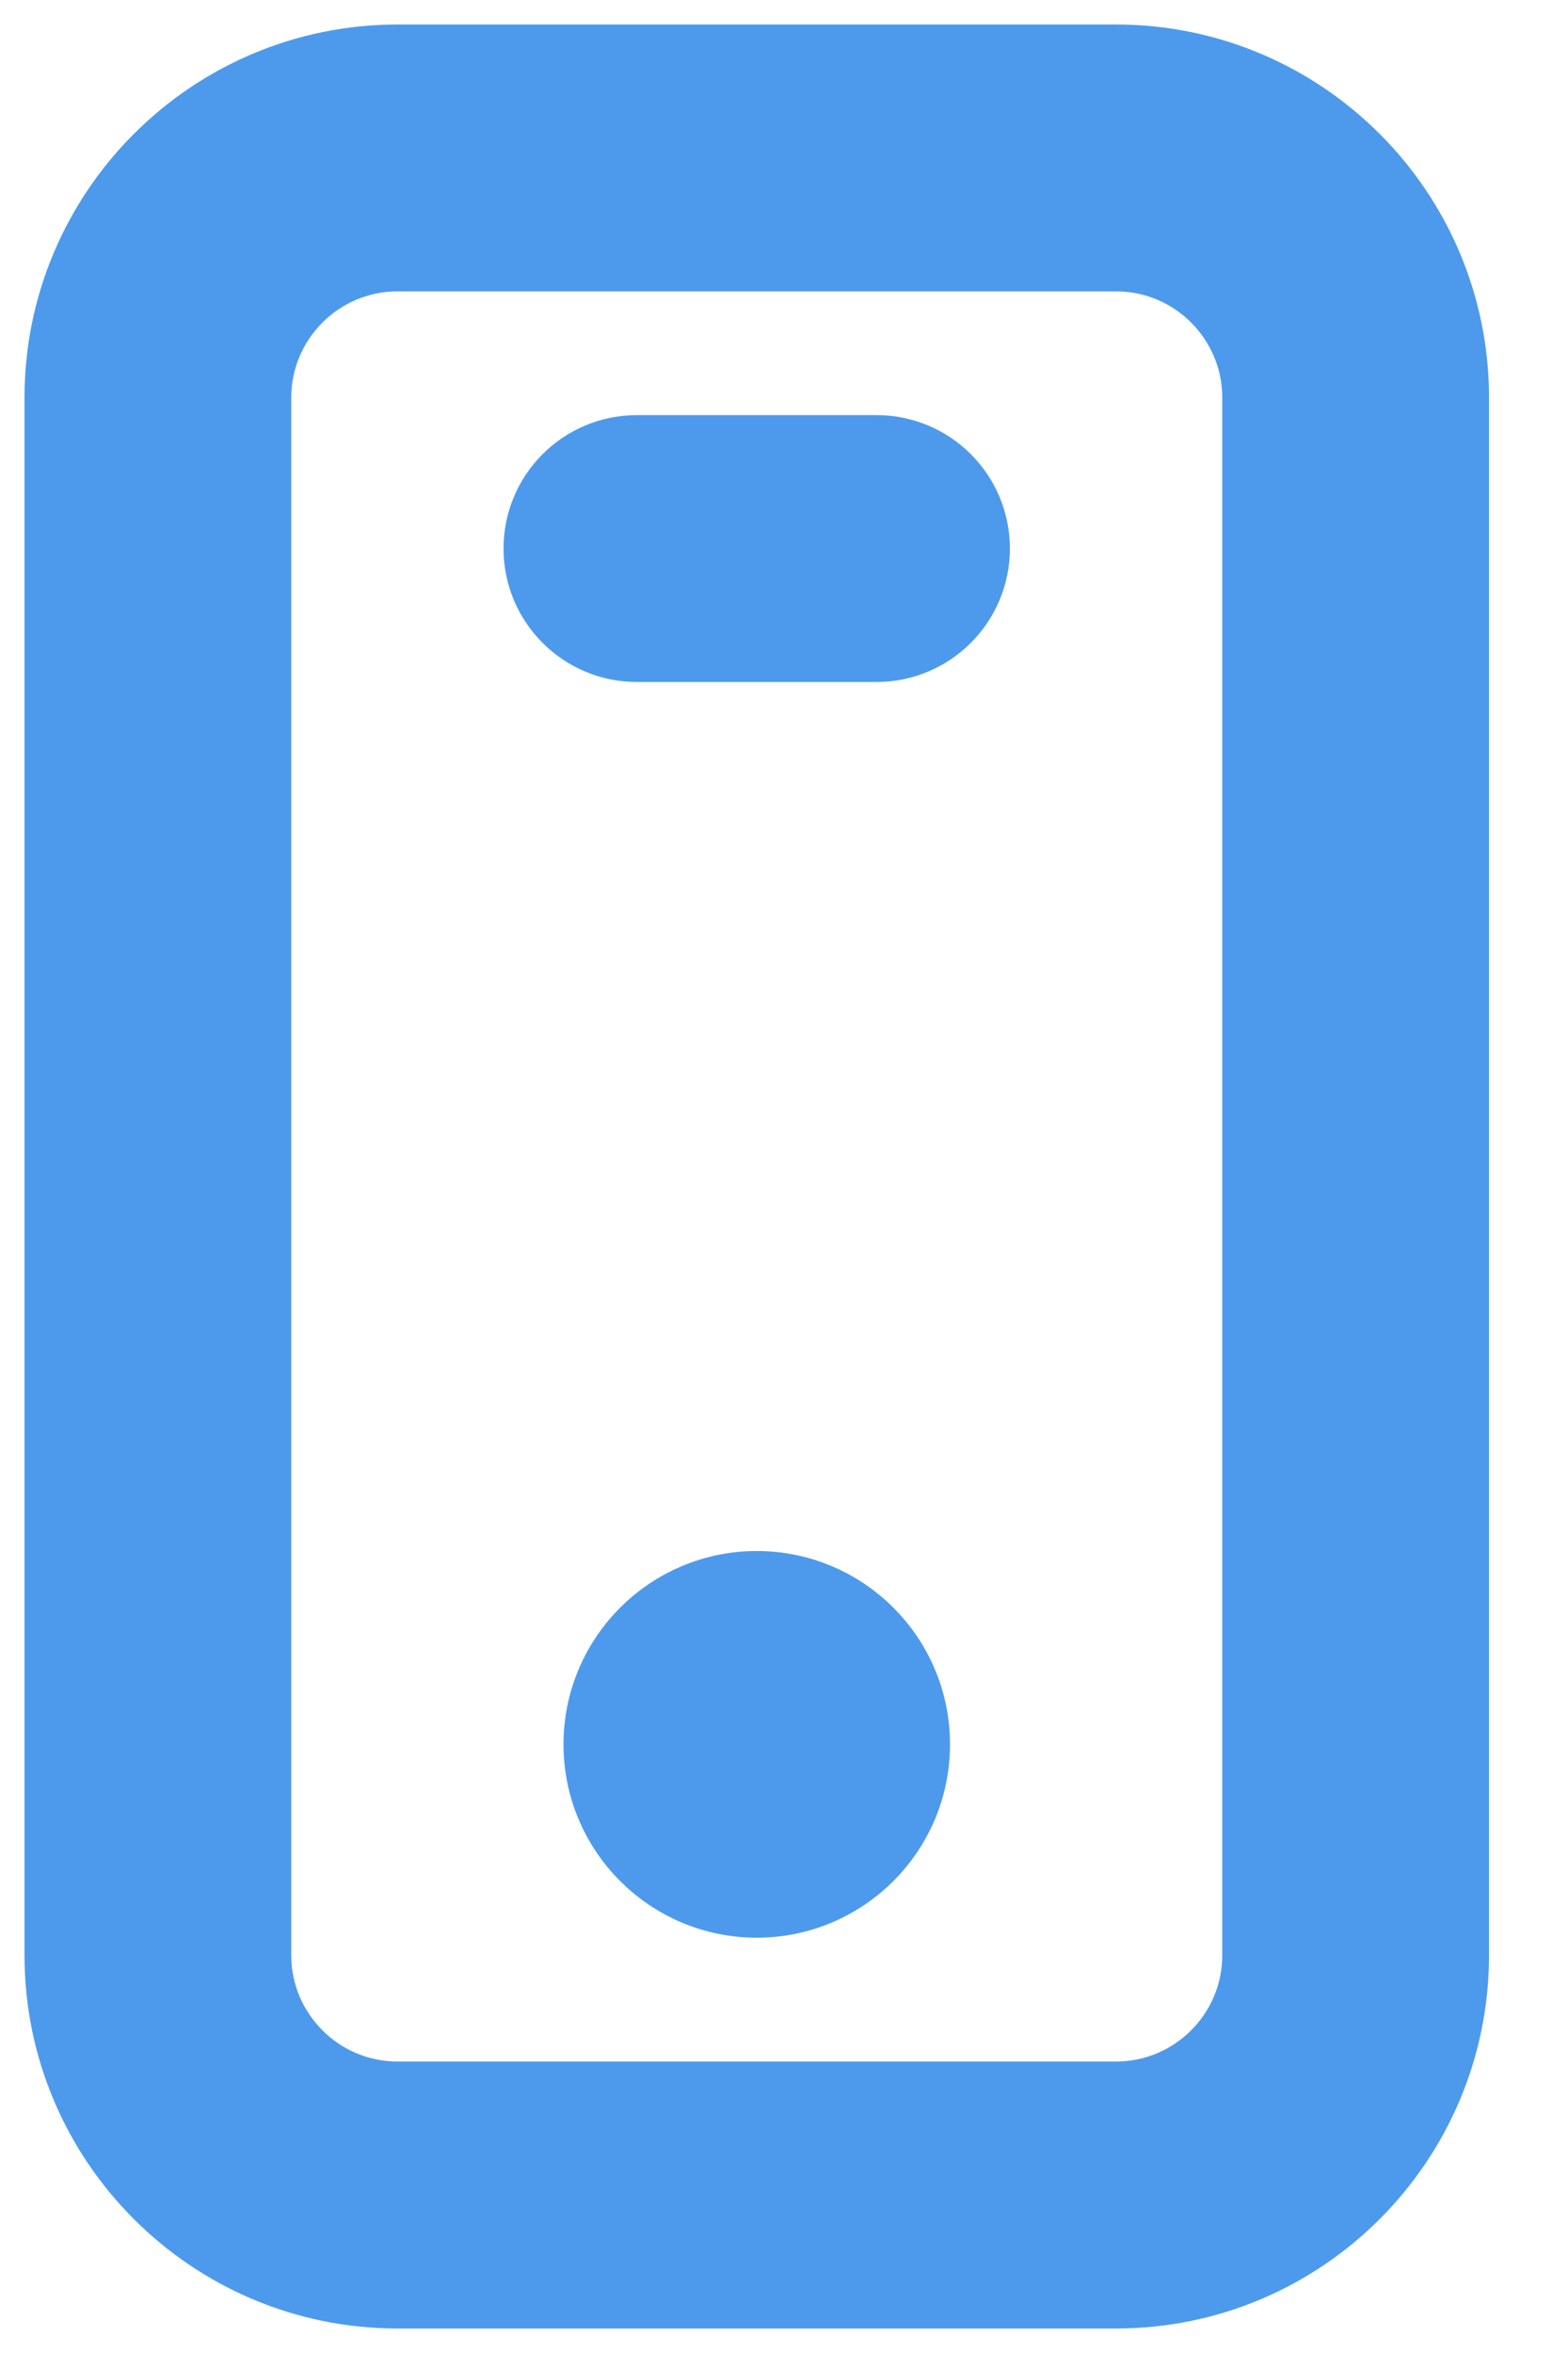 <svg width="16" height="24" viewBox="0 0 16 24" fill="none" xmlns="http://www.w3.org/2000/svg">
<path d="M11.389 0.625H4.056C2.164 0.625 0.625 2.164 0.625 4.056V19.944C0.625 21.836 2.164 23.375 4.056 23.375H11.389C13.28 23.375 14.819 21.836 14.819 19.944V4.056C14.819 2.163 13.28 0.625 11.389 0.625ZM12.847 19.943C12.847 20.747 12.193 21.402 11.389 21.402H4.056C3.252 21.402 2.597 20.747 2.597 19.943V4.056C2.597 3.252 3.252 2.597 4.056 2.597H11.389C12.193 2.597 12.847 3.252 12.847 4.056V19.943Z" fill="#4D9AED" stroke="#4D9AED" stroke-width="0.75"/>
<path d="M7.722 19.389C8.604 19.389 9.319 18.674 9.319 17.792C9.319 16.91 8.604 16.195 7.722 16.195C6.84 16.195 6.125 16.91 6.125 17.792C6.125 18.674 6.84 19.389 7.722 19.389Z" fill="#4D9AED" stroke="#4D9AED" stroke-width="0.75"/>
<path d="M8.944 4.609H6.499C5.954 4.609 5.513 5.05 5.513 5.595C5.513 6.139 5.954 6.581 6.499 6.581H8.944C9.489 6.581 9.93 6.139 9.93 5.595C9.93 5.05 9.489 4.609 8.944 4.609Z" fill="#4D9AED" stroke="#4D9AED" stroke-width="0.75"/>
</svg>
